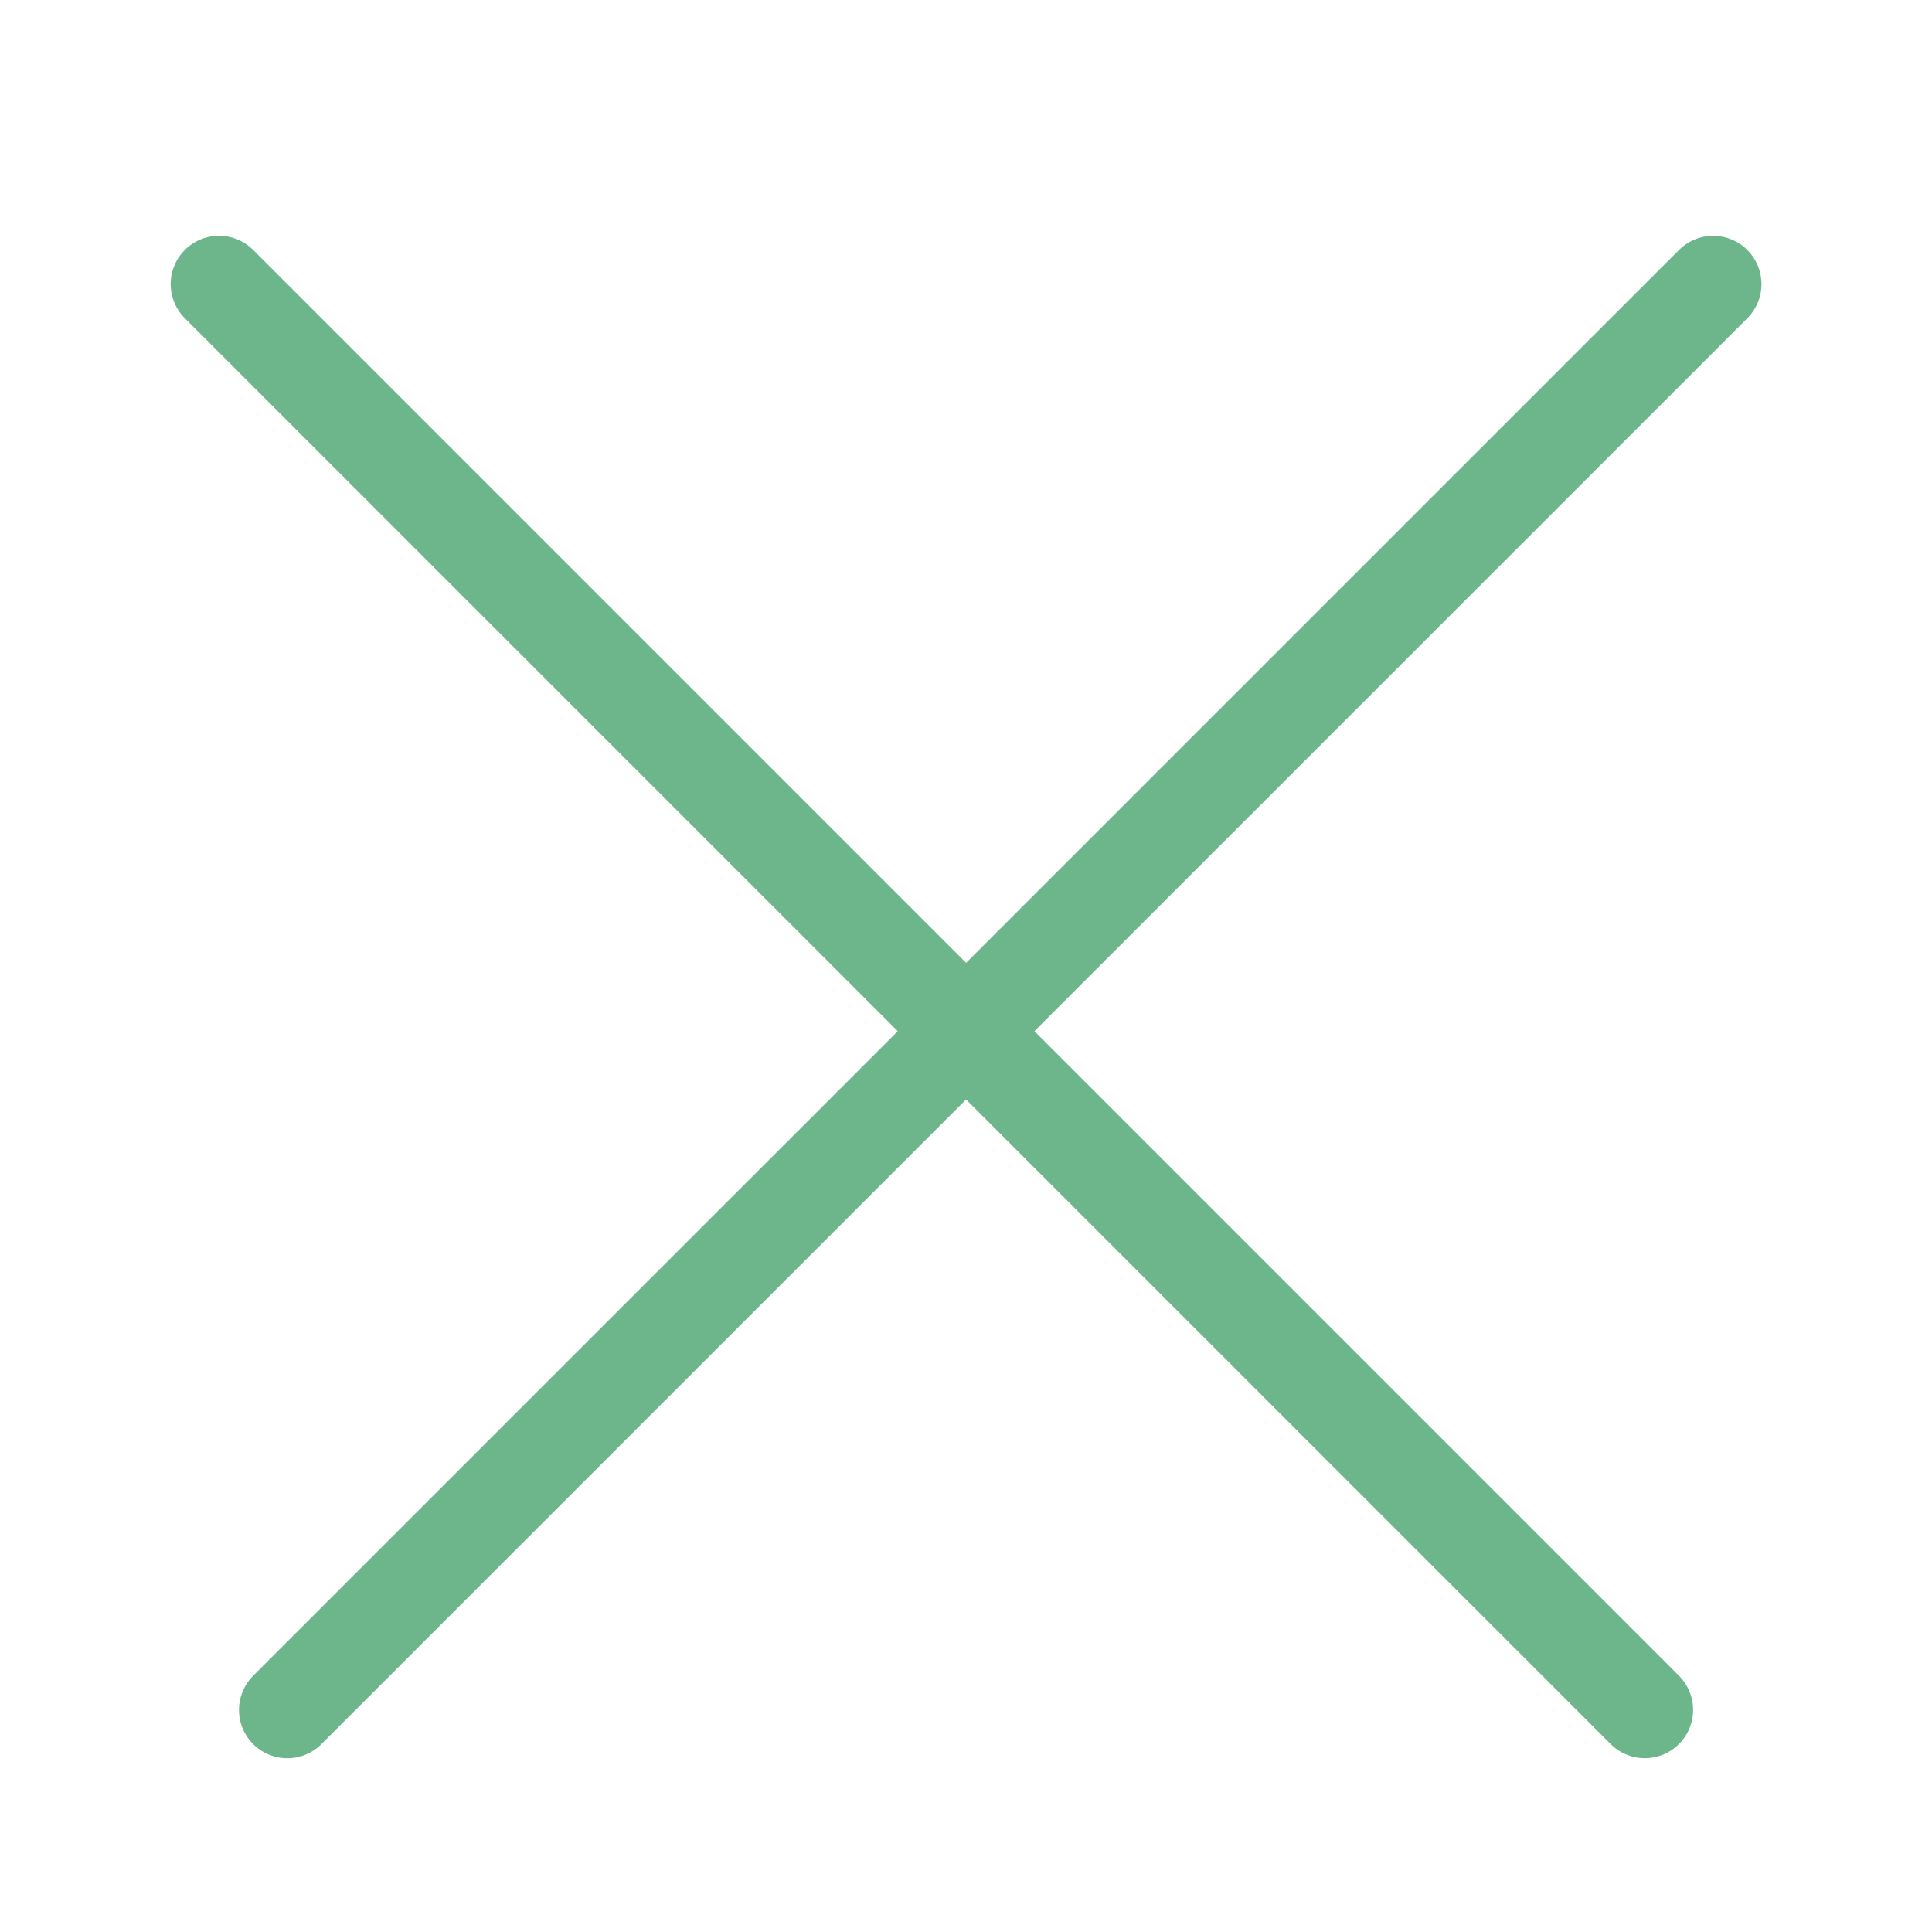 <?xml version="1.0" encoding="UTF-8"?> <svg xmlns="http://www.w3.org/2000/svg" width="40" height="40" viewBox="0 0 40 40" fill="none"><g clip-path="url(#clip0_823_249)"><line x1="35.469" y1="5.883" x2="5.948" y2="35.403" stroke="#6DB68B" stroke-width="2" stroke-linecap="round"></line><line x1="34.054" y1="35.402" x2="4.534" y2="5.882" stroke="#6DB68B" stroke-width="2" stroke-linecap="round"></line></g><defs><clipPath id="clip0_823_249"><rect width="40" height="40" fill="white"></rect></clipPath></defs></svg> 